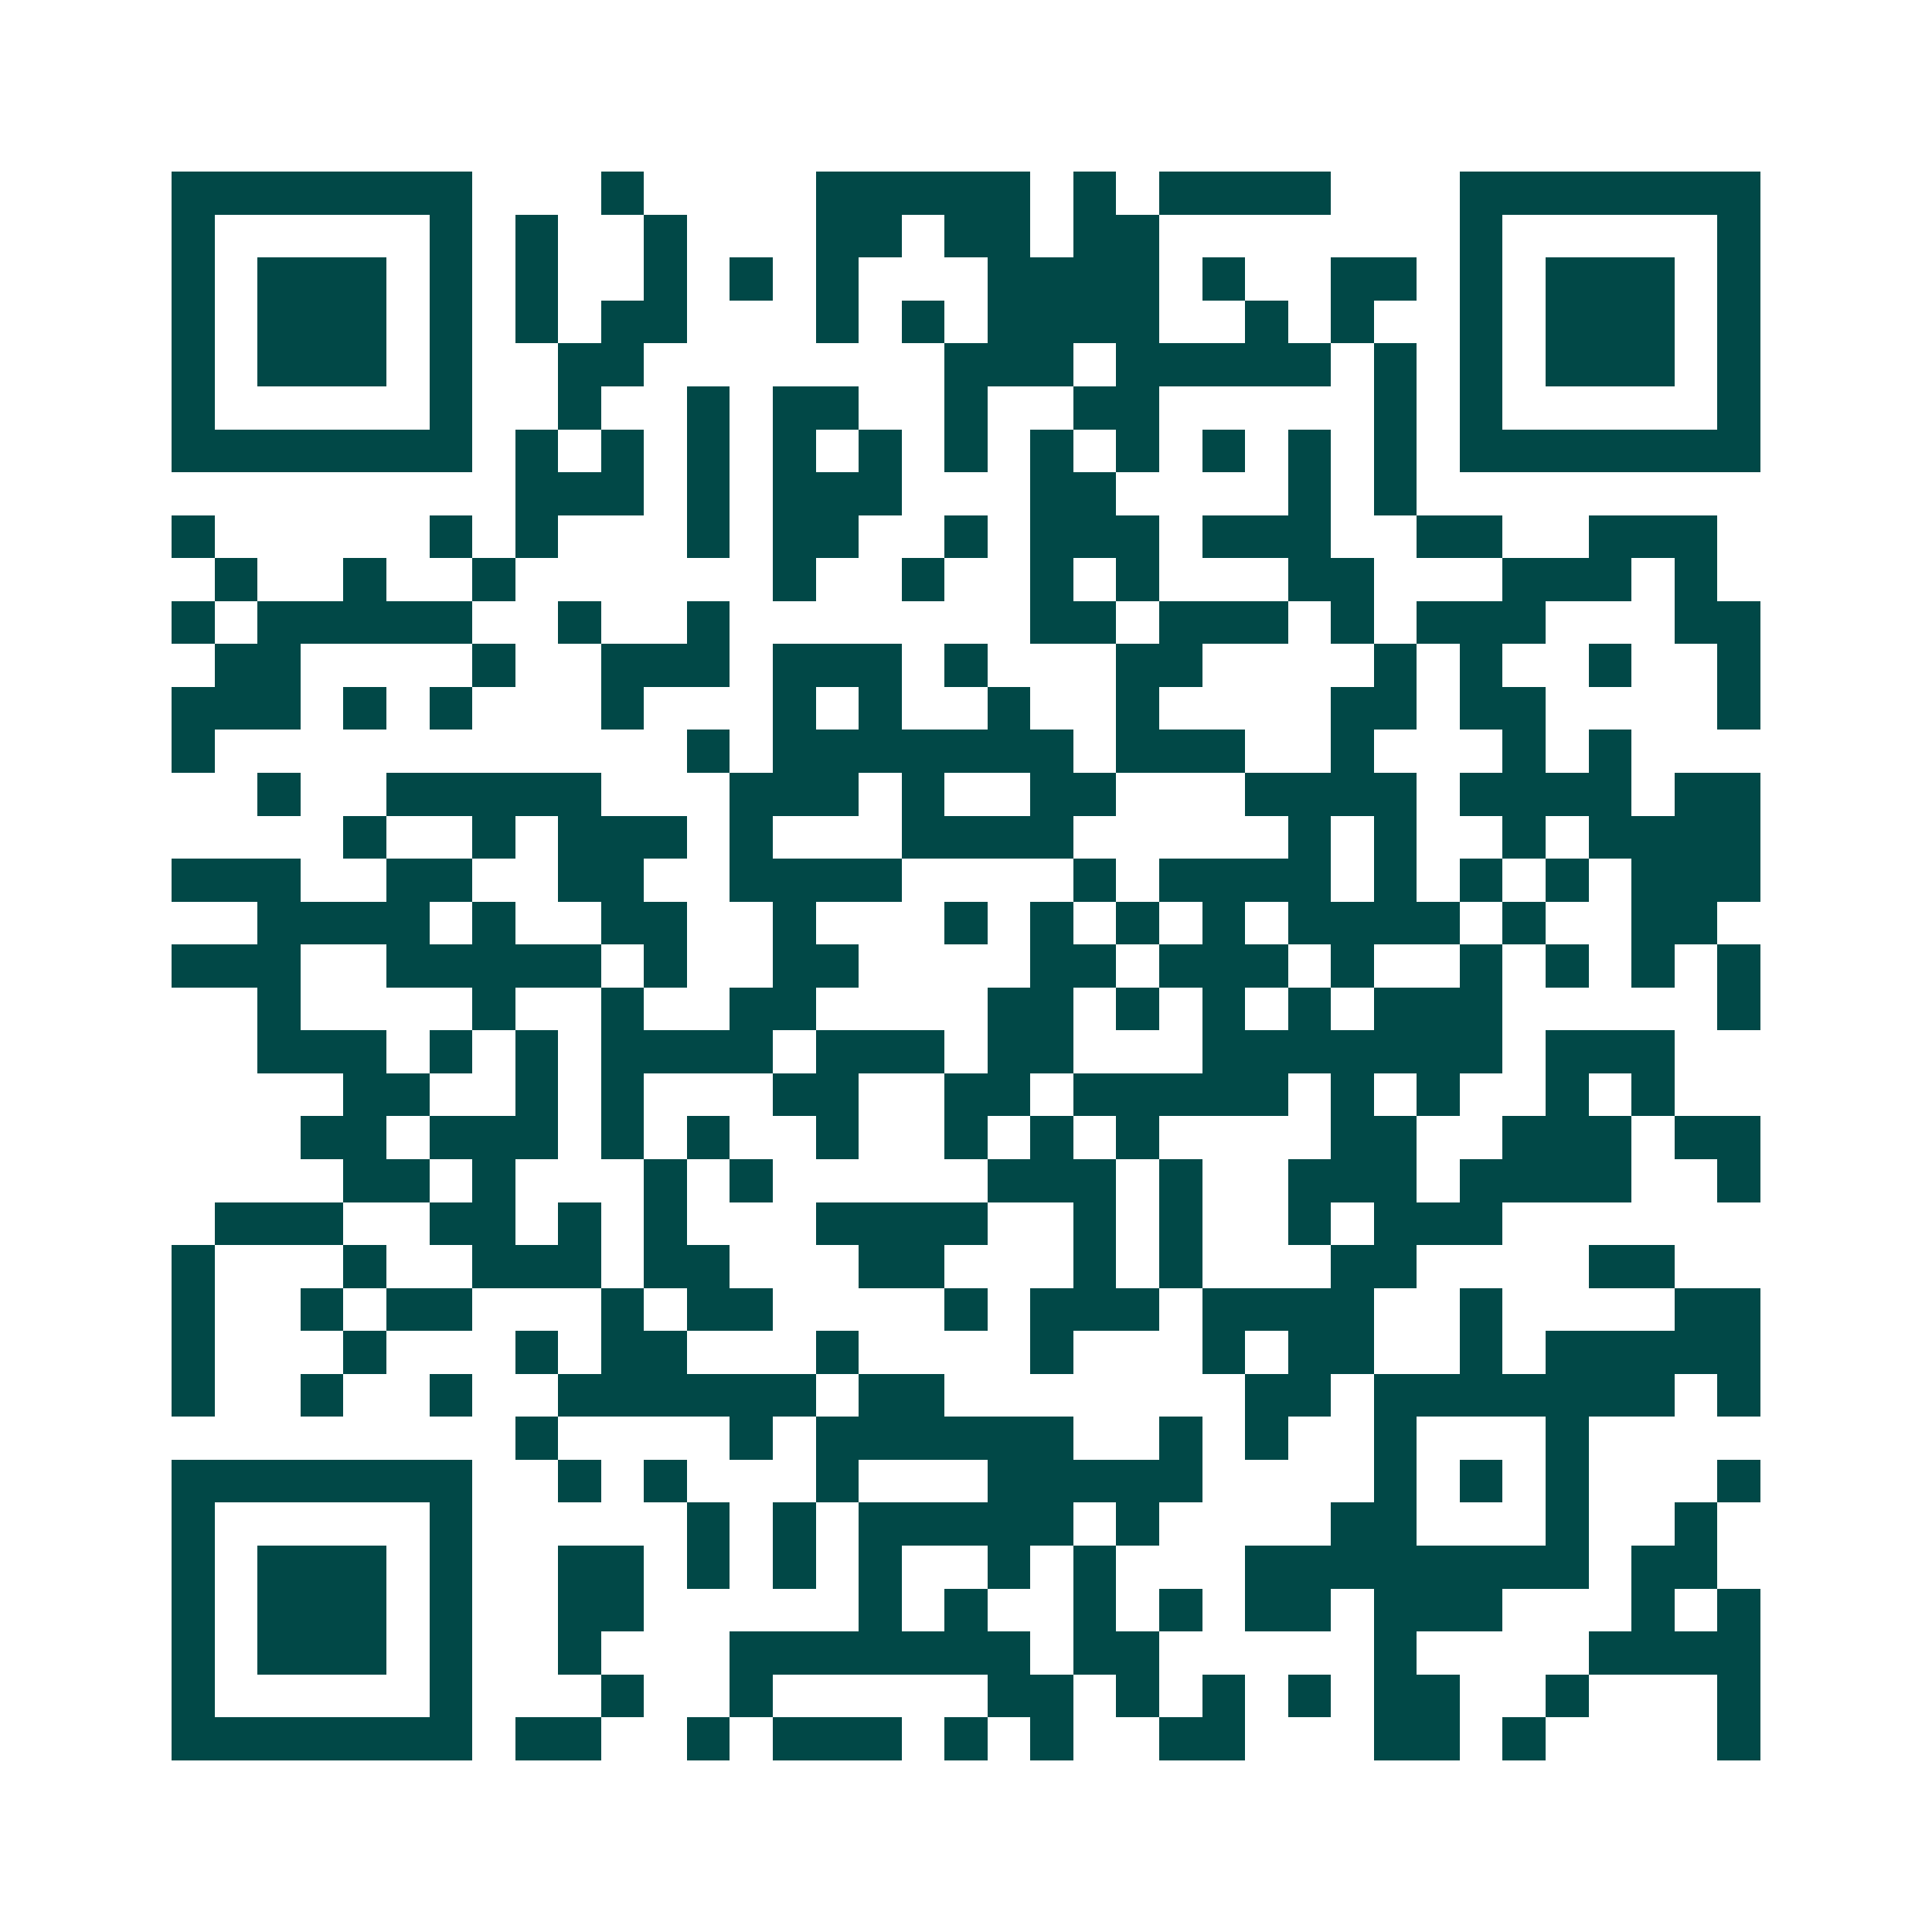 <svg xmlns="http://www.w3.org/2000/svg" width="200" height="200" viewBox="0 0 45 45" shape-rendering="crispEdges"><path fill="#ffffff" d="M0 0h45v45H0z"/><path stroke="#014847" d="M4 4.5h7m3 0h1m4 0h5m1 0h1m1 0h4m3 0h7M4 5.5h1m5 0h1m1 0h1m2 0h1m3 0h2m1 0h2m1 0h2m7 0h1m5 0h1M4 6.5h1m1 0h3m1 0h1m1 0h1m2 0h1m1 0h1m1 0h1m3 0h4m1 0h1m2 0h2m1 0h1m1 0h3m1 0h1M4 7.5h1m1 0h3m1 0h1m1 0h1m1 0h2m3 0h1m1 0h1m1 0h4m2 0h1m1 0h1m2 0h1m1 0h3m1 0h1M4 8.5h1m1 0h3m1 0h1m2 0h2m7 0h3m1 0h5m1 0h1m1 0h1m1 0h3m1 0h1M4 9.5h1m5 0h1m2 0h1m2 0h1m1 0h2m2 0h1m2 0h2m5 0h1m1 0h1m5 0h1M4 10.5h7m1 0h1m1 0h1m1 0h1m1 0h1m1 0h1m1 0h1m1 0h1m1 0h1m1 0h1m1 0h1m1 0h1m1 0h7M12 11.5h3m1 0h1m1 0h3m3 0h2m4 0h1m1 0h1M4 12.5h1m5 0h1m1 0h1m3 0h1m1 0h2m2 0h1m1 0h3m1 0h3m2 0h2m2 0h3M5 13.5h1m2 0h1m2 0h1m6 0h1m2 0h1m2 0h1m1 0h1m3 0h2m3 0h3m1 0h1M4 14.5h1m1 0h5m2 0h1m2 0h1m7 0h2m1 0h3m1 0h1m1 0h3m3 0h2M5 15.5h2m4 0h1m2 0h3m1 0h3m1 0h1m3 0h2m4 0h1m1 0h1m2 0h1m2 0h1M4 16.5h3m1 0h1m1 0h1m3 0h1m3 0h1m1 0h1m2 0h1m2 0h1m4 0h2m1 0h2m4 0h1M4 17.5h1m11 0h1m1 0h7m1 0h3m2 0h1m3 0h1m1 0h1M6 18.5h1m2 0h5m3 0h3m1 0h1m2 0h2m3 0h4m1 0h4m1 0h2M8 19.5h1m2 0h1m1 0h3m1 0h1m3 0h4m5 0h1m1 0h1m2 0h1m1 0h4M4 20.5h3m2 0h2m2 0h2m2 0h4m4 0h1m1 0h4m1 0h1m1 0h1m1 0h1m1 0h3M6 21.5h4m1 0h1m2 0h2m2 0h1m3 0h1m1 0h1m1 0h1m1 0h1m1 0h4m1 0h1m2 0h2M4 22.5h3m2 0h5m1 0h1m2 0h2m4 0h2m1 0h3m1 0h1m2 0h1m1 0h1m1 0h1m1 0h1M6 23.5h1m4 0h1m2 0h1m2 0h2m4 0h2m1 0h1m1 0h1m1 0h1m1 0h3m5 0h1M6 24.5h3m1 0h1m1 0h1m1 0h4m1 0h3m1 0h2m3 0h7m1 0h3M8 25.5h2m2 0h1m1 0h1m3 0h2m2 0h2m1 0h5m1 0h1m1 0h1m2 0h1m1 0h1M7 26.5h2m1 0h3m1 0h1m1 0h1m2 0h1m2 0h1m1 0h1m1 0h1m4 0h2m2 0h3m1 0h2M8 27.5h2m1 0h1m3 0h1m1 0h1m5 0h3m1 0h1m2 0h3m1 0h4m2 0h1M5 28.5h3m2 0h2m1 0h1m1 0h1m3 0h4m2 0h1m1 0h1m2 0h1m1 0h3M4 29.5h1m3 0h1m2 0h3m1 0h2m3 0h2m3 0h1m1 0h1m3 0h2m4 0h2M4 30.5h1m2 0h1m1 0h2m3 0h1m1 0h2m4 0h1m1 0h3m1 0h4m2 0h1m4 0h2M4 31.5h1m3 0h1m3 0h1m1 0h2m3 0h1m4 0h1m3 0h1m1 0h2m2 0h1m1 0h5M4 32.5h1m2 0h1m2 0h1m2 0h6m1 0h2m7 0h2m1 0h7m1 0h1M12 33.5h1m4 0h1m1 0h6m2 0h1m1 0h1m2 0h1m3 0h1M4 34.5h7m2 0h1m1 0h1m3 0h1m3 0h5m4 0h1m1 0h1m1 0h1m3 0h1M4 35.5h1m5 0h1m5 0h1m1 0h1m1 0h5m1 0h1m4 0h2m3 0h1m2 0h1M4 36.5h1m1 0h3m1 0h1m2 0h2m1 0h1m1 0h1m1 0h1m2 0h1m1 0h1m3 0h8m1 0h2M4 37.5h1m1 0h3m1 0h1m2 0h2m5 0h1m1 0h1m2 0h1m1 0h1m1 0h2m1 0h3m3 0h1m1 0h1M4 38.5h1m1 0h3m1 0h1m2 0h1m3 0h7m1 0h2m5 0h1m4 0h4M4 39.5h1m5 0h1m3 0h1m2 0h1m5 0h2m1 0h1m1 0h1m1 0h1m1 0h2m2 0h1m3 0h1M4 40.5h7m1 0h2m2 0h1m1 0h3m1 0h1m1 0h1m2 0h2m3 0h2m1 0h1m4 0h1"/></svg>
